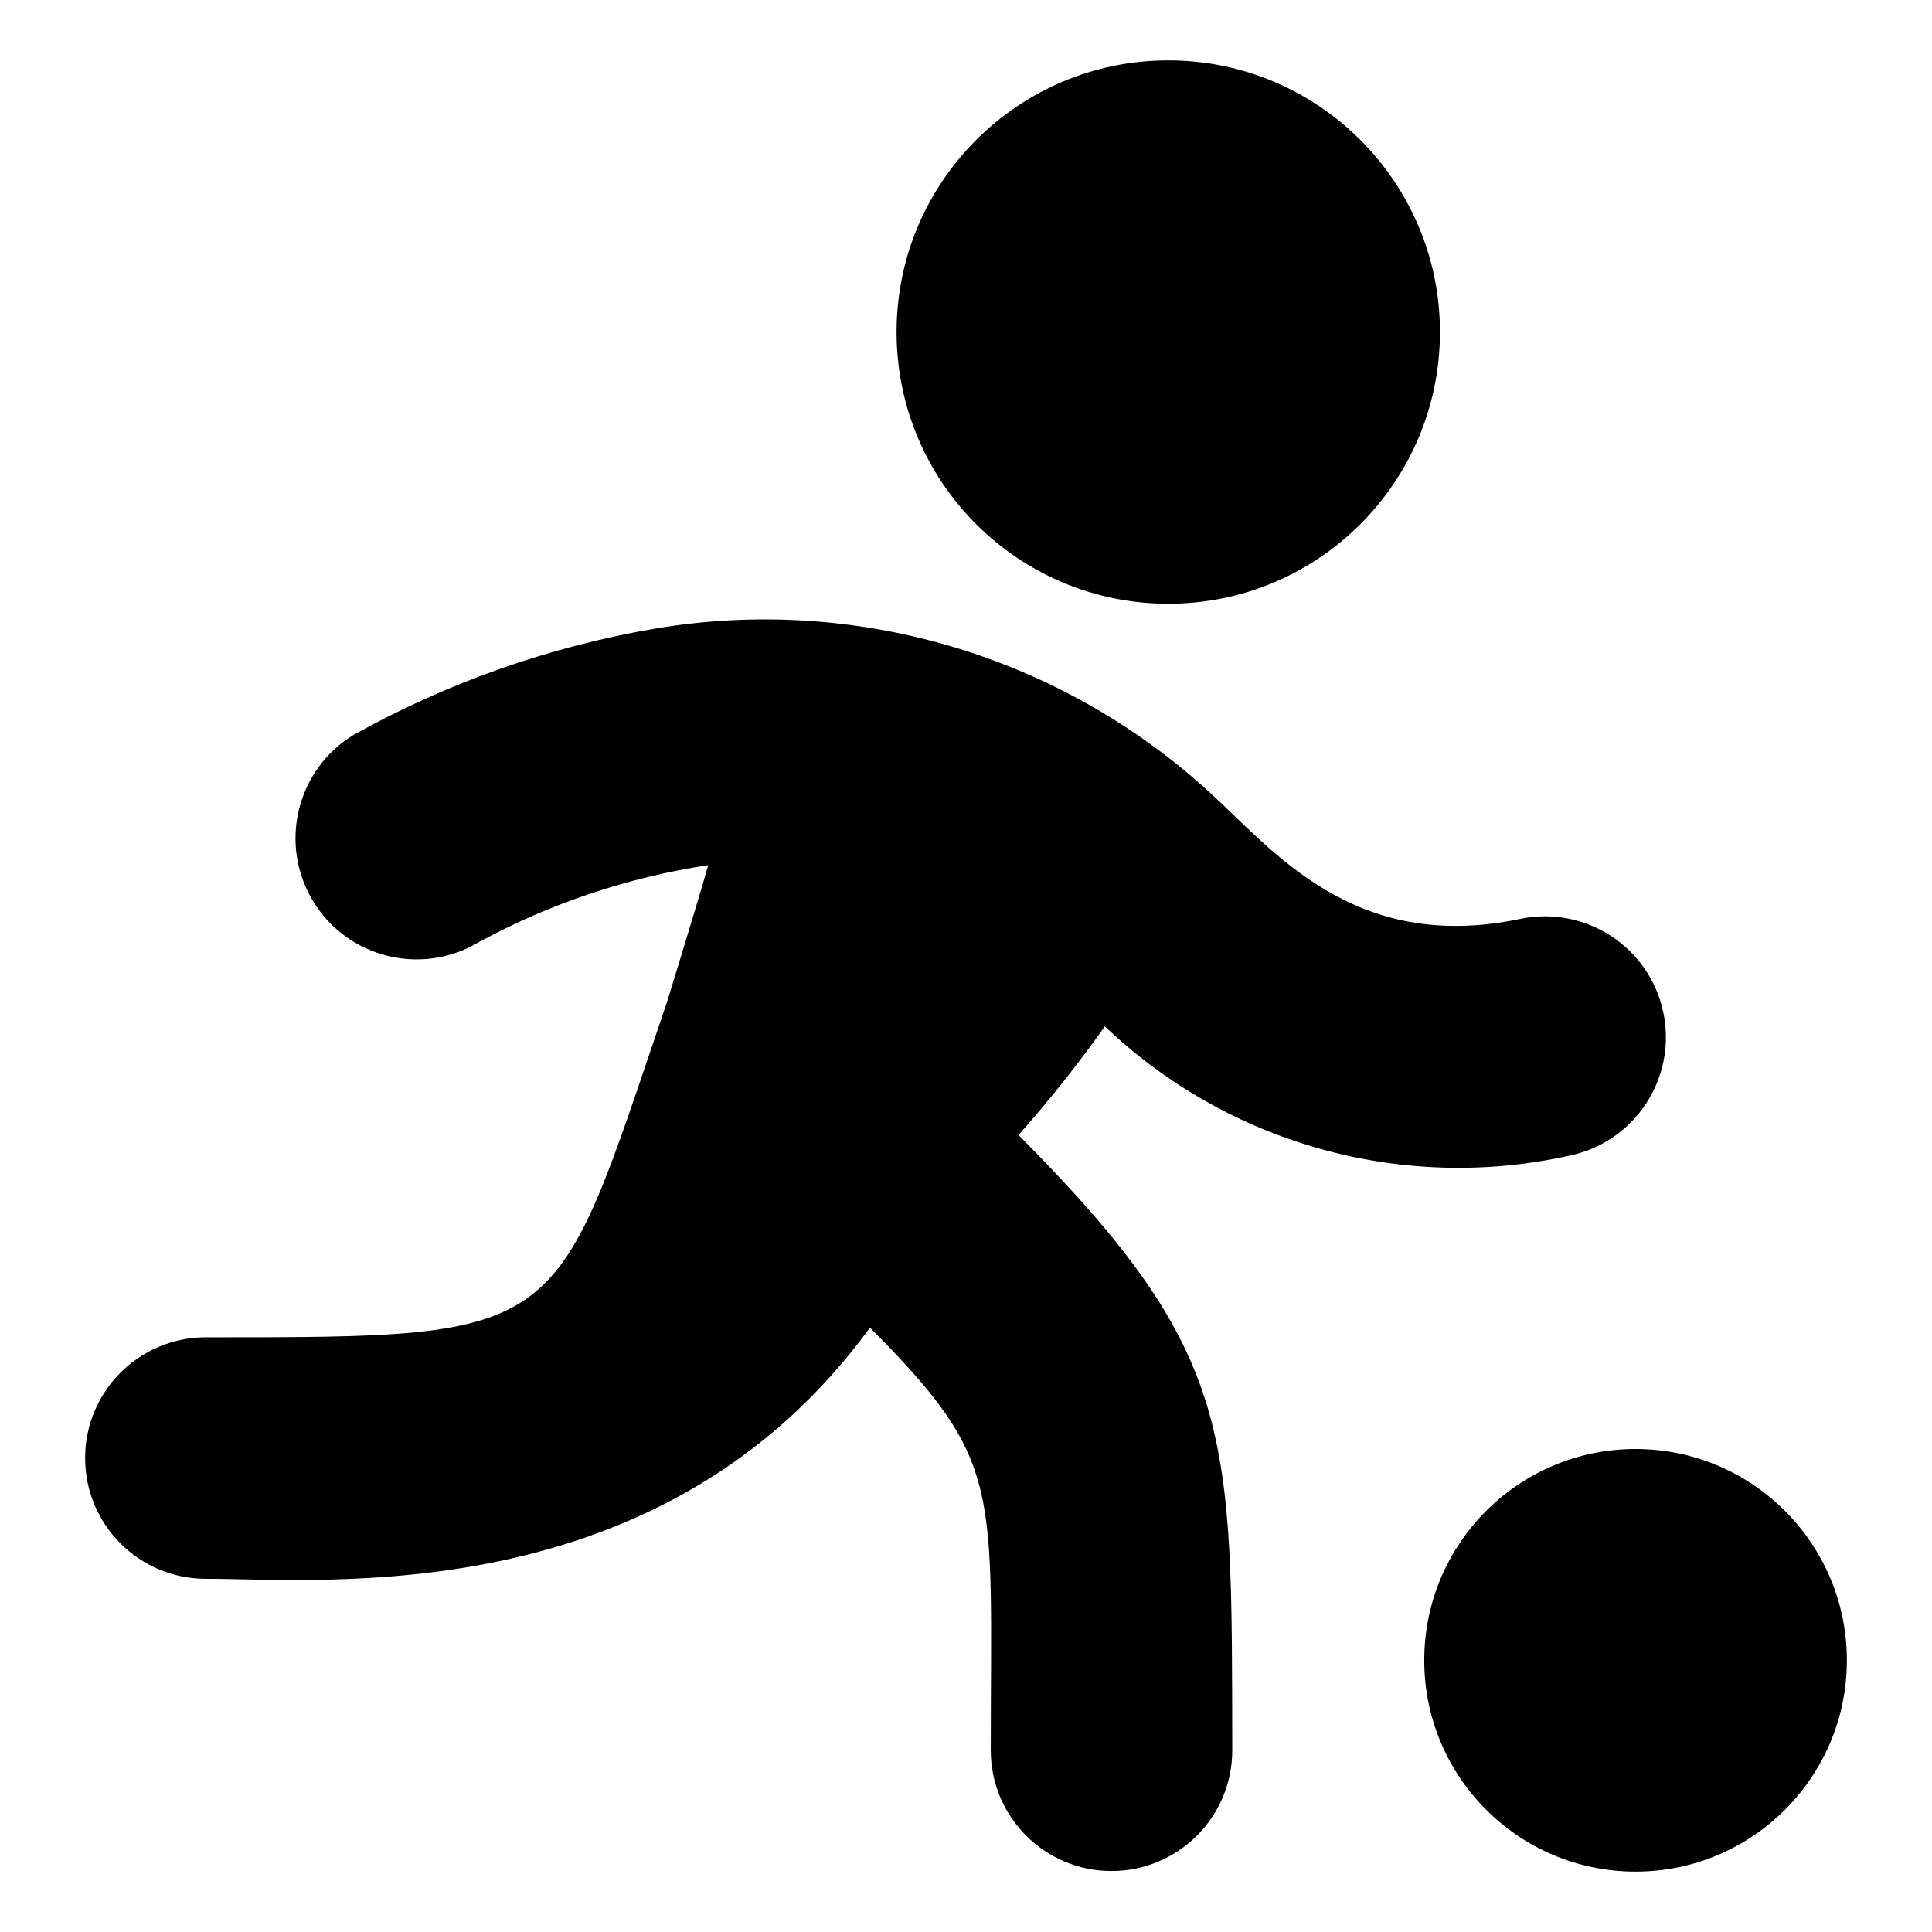 <?xml version="1.0" encoding="UTF-8"?><svg version="1.1" viewBox="0 0 32 32" xmlns="http://www.w3.org/2000/svg" xmlns:xlink="http://www.w3.org/1999/xlink"><!--Generated by IJSVG (https://github.com/iconjar/IJSVG)--><path d="M16.87,18.8l7.22075e-07,-8.13848e-07c0.509,-0.574 0.986,-1.175 1.43,-1.8l1.75426e-07,1.67109e-07c2.049,1.952 4.937,2.755 7.7,2.14l1.88597e-07,-3.94513e-08c1.082,-0.226 1.776,-1.288 1.55,-2.37c-0.226,-1.082 -1.288,-1.776 -2.37,-1.55c-2.77,0.58 -4.1,-1.15 -5.16,-2.11l-2.56127e-07,-2.33694e-07c-2.476,-2.259 -5.854,-3.255 -9.16,-2.7l-1.45135e-06,2.47225e-07c-1.754,0.299 -3.445,0.894 -5,1.76l-1.04248e-08,6.32177e-09c-0.947,0.574 -1.249,1.808 -0.675,2.755c0.574,0.947 1.808,1.249 2.755,0.675l-1.22918e-06,6.6543e-07c1.18,-0.639 2.463,-1.069 3.79,-1.27c-0.08,0.29 -0.33,1.12 -0.68,2.26c-1.9,5.58 -1.59,5.56 -7.64,5.56l-8.74228e-08,3.55271e-15c-1.105,4.82823e-08 -2,0.895 -2,2c4.82823e-08,1.105 0.895,2 2,2c2,0 7.56,0.55 11,-4.16c2.22,2.23 2,2.64 2,7l2.13163e-14,3.01992e-07c1.66785e-07,1.105 0.895,2 2,2c1.105,-1.66785e-07 2,-0.895 2,-2c-0.01,-5.26 0.08,-6.55 -3.54,-10.19Zm2.48,-8.8l-1.96701e-07,-3.55271e-15c2.485,1.08635e-07 4.5,-2.015 4.5,-4.5c1.08635e-07,-2.485 -2.015,-4.5 -4.5,-4.5c-2.485,-1.08635e-07 -4.5,2.015 -4.5,4.5l4.44089e-14,-4.8278e-07c-3.75267e-07,2.485 2.015,4.5 4.5,4.5c6.09575e-08,7.10543e-15 1.35744e-07,1.77636e-14 1.96701e-07,2.4869e-14Zm7.74,14l-1.5299e-07,3.55271e-15c-1.933,8.4494e-08 -3.5,1.567 -3.5,3.5c8.4494e-08,1.933 1.567,3.5 3.5,3.5c1.933,-8.4494e-08 3.5,-1.567 3.5,-3.5l3.55271e-15,1.5299e-07c0,-1.933 -1.567,-3.5 -3.5,-3.5Z" fill="IconColor1"></path></svg>